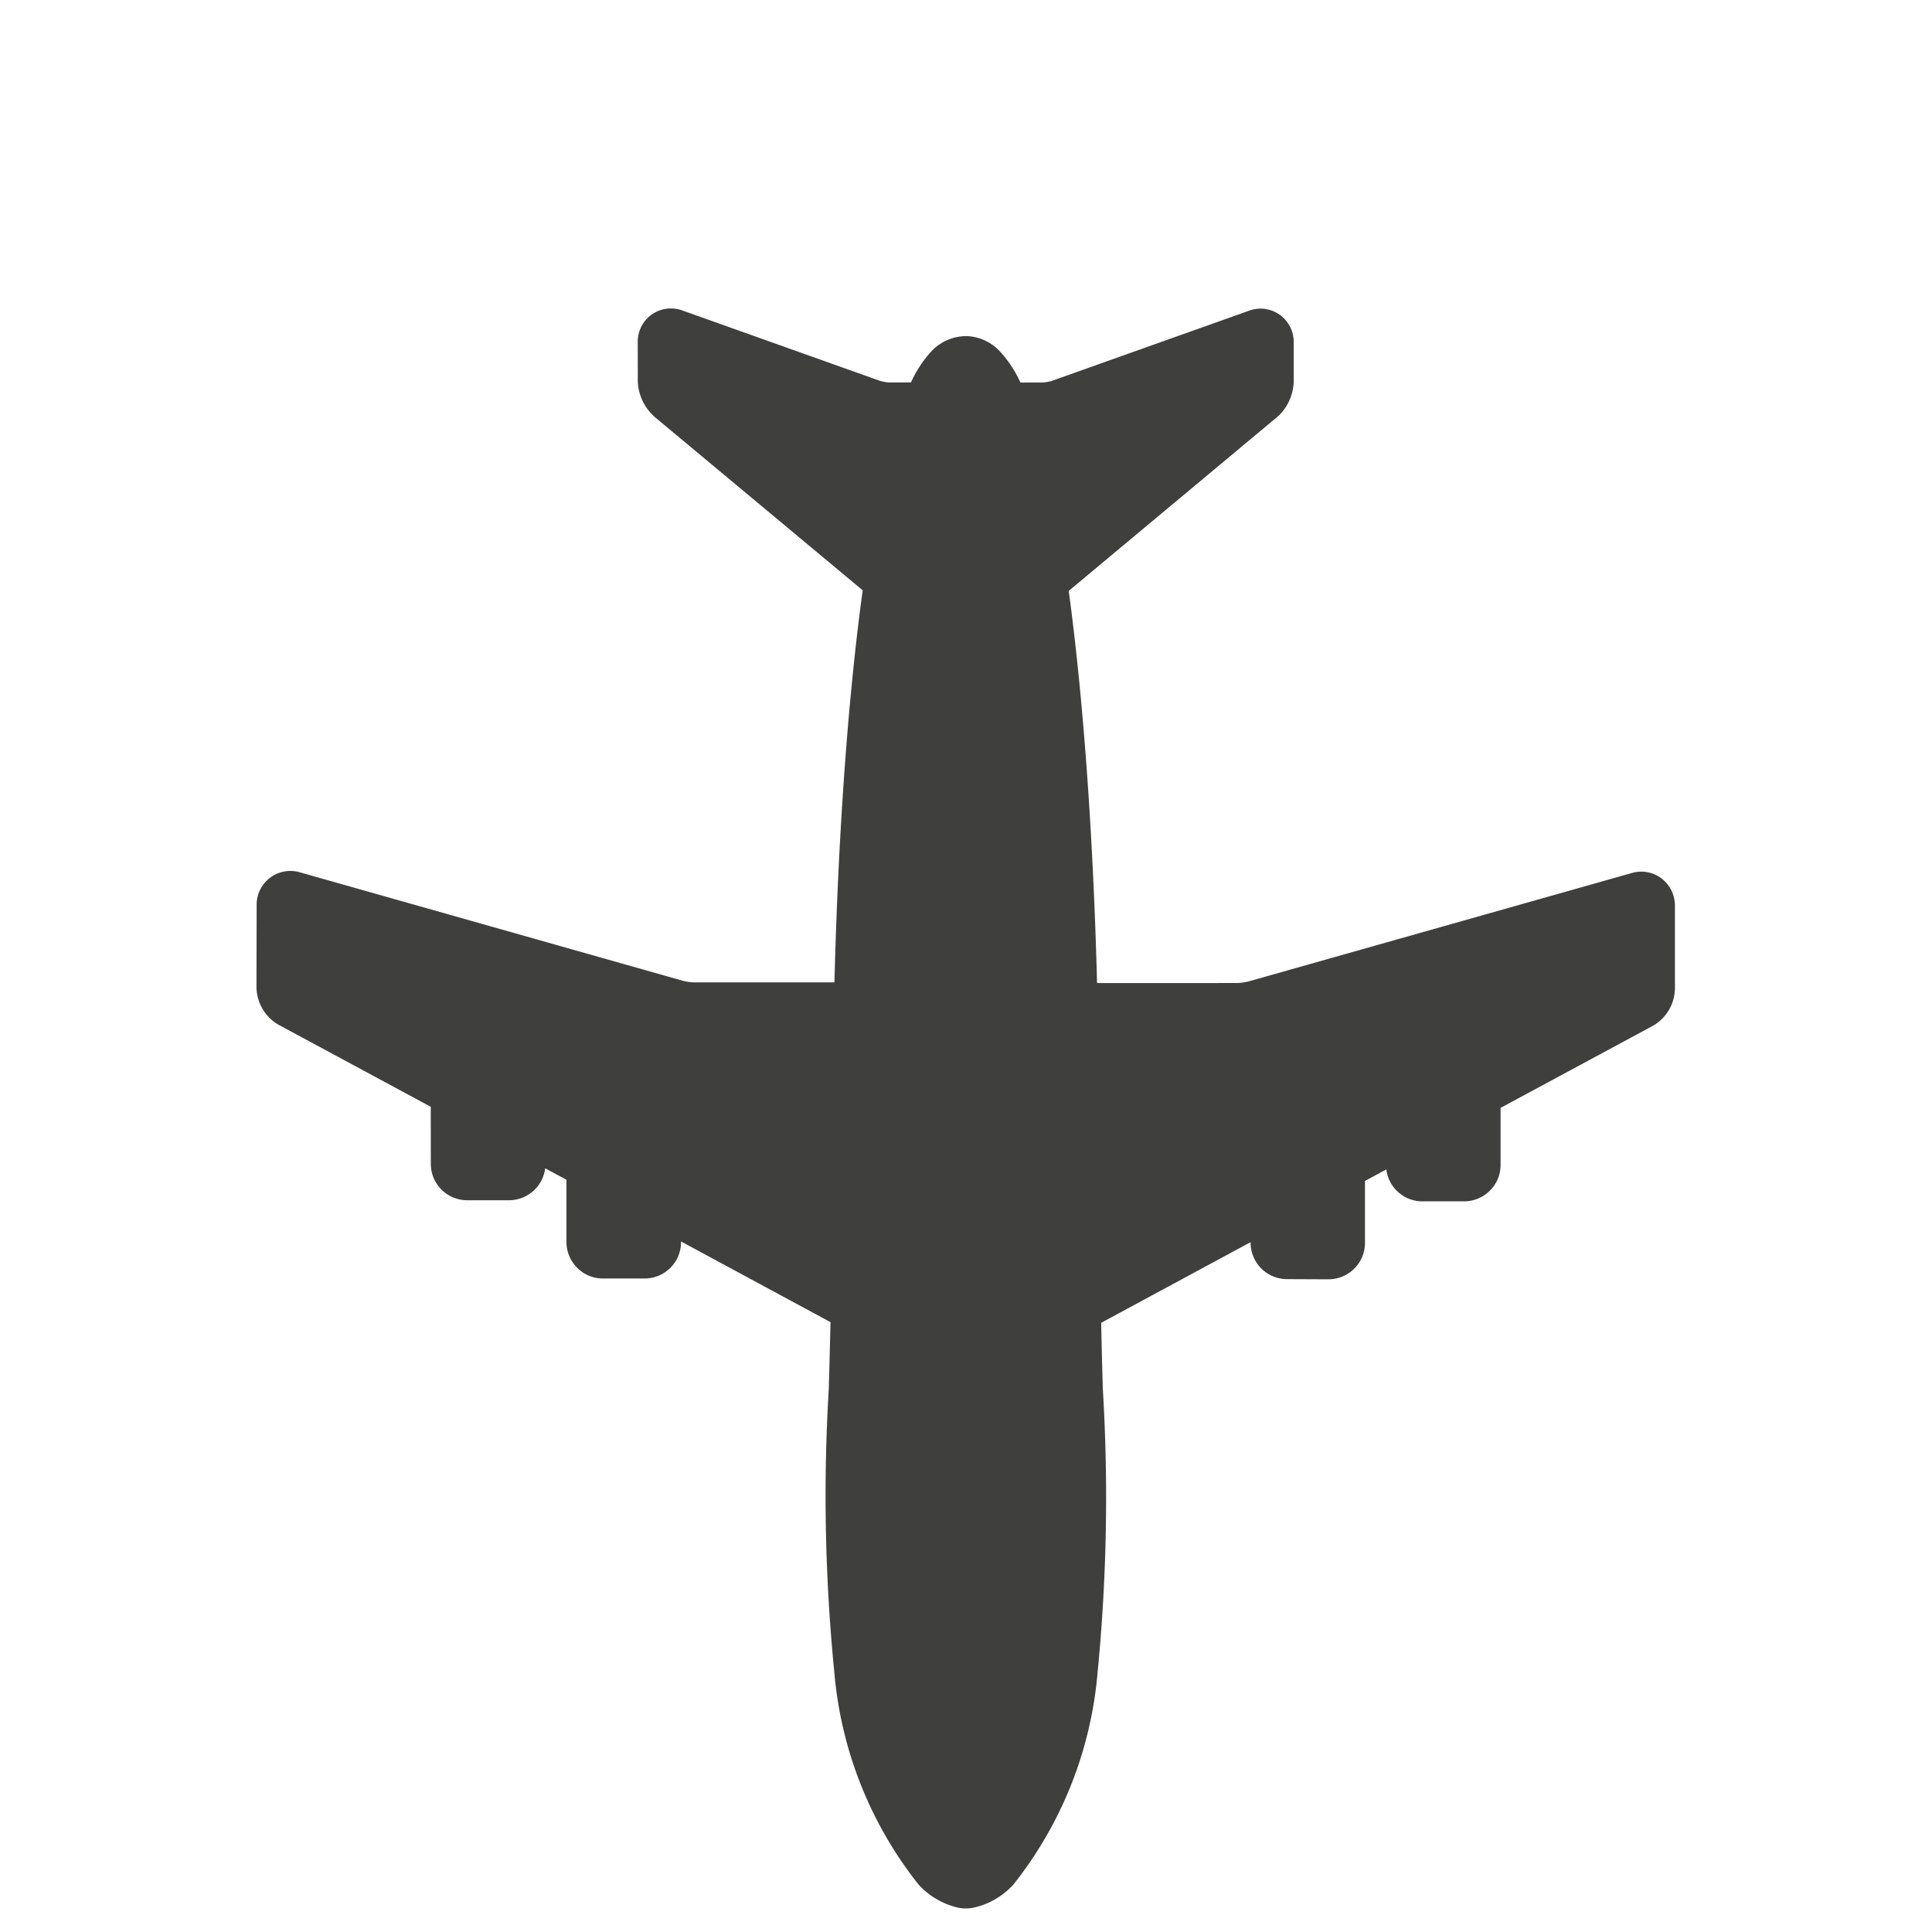 <svg xmlns="http://www.w3.org/2000/svg" width="39.727" height="39.727" viewBox="0 0 39.727 39.727">
  <g id="Groupe_8" data-name="Groupe 8" transform="translate(665.37 -443.995) rotate(135)">
    <path id="Tracé_20" data-name="Tracé 20" d="M796.639,120.071a8.131,8.131,0,0,0,1.846-4.291,1.58,1.58,0,0,0-.217-.876.708.708,0,0,0-.127-.163.718.718,0,0,0-.15-.117,1.559,1.559,0,0,0-.888-.224,8.112,8.112,0,0,0-4.289,1.846,37.082,37.082,0,0,0-4.224,4.07c-.293.31-.6.634-.928.975l-3.346-1,.01-.009a.75.75,0,0,0,0-1.057l-.6-.605a.752.752,0,0,0-.532-.221.739.739,0,0,0-.53.219l-.9.9-.479-.143a.732.732,0,0,0,.159-.456.741.741,0,0,0-.219-.533l-.607-.607a.753.753,0,0,0-.532-.218.736.736,0,0,0-.527.219l-.829.829-3.4-1.019a.862.862,0,0,0-.243-.034.9.9,0,0,0-.629.254l-1.2,1.2a.71.71,0,0,0-.211.494.69.69,0,0,0,.366.615l7.155,4a1.3,1.3,0,0,1,.174.133l2.04,2.039c-1.908,2.01-3.608,3.957-4.933,5.651-.123.157-.241.31-.356.463l-5.536-.5a.881.881,0,0,0-.1-.006,1.024,1.024,0,0,0-.686.284l-.557.557a.691.691,0,0,0-.214.493.679.679,0,0,0,.4.626l3.894,1.85a.864.864,0,0,1,.148.107l.323.321a2.359,2.359,0,0,0-.155.749.983.983,0,0,0,.271.718l.014.012,0,0a.985.985,0,0,0,.716.269,2.407,2.407,0,0,0,.743-.155l.328.327a.933.933,0,0,1,.1.146l1.845,3.886a.687.687,0,0,0,.621.408h0a.69.69,0,0,0,.492-.207l.571-.573a1.018,1.018,0,0,0,.273-.685c0-.031,0-.056,0-.069l-.505-5.555c.152-.114.306-.232.463-.355,1.7-1.327,3.643-3.028,5.649-4.934l2.042,2.043a1.08,1.08,0,0,1,.133.175l3.99,7.143a.694.694,0,0,0,1.113.163l1.205-1.2a.913.913,0,0,0,.247-.628.862.862,0,0,0-.033-.235l-1.019-3.4.829-.831a.748.748,0,0,0,0-1.058l-.608-.608a.754.754,0,0,0-.53-.219.745.745,0,0,0-.46.158l-.143-.476.906-.906a.753.753,0,0,0,.218-.531.739.739,0,0,0-.218-.528l-.605-.605a.748.748,0,0,0-1.063,0l-.007.006-1-3.346q.52-.495.99-.94A36.846,36.846,0,0,0,796.639,120.071Z" transform="translate(0)" fill="#3f3f3e"/>
  </g>
</svg>
